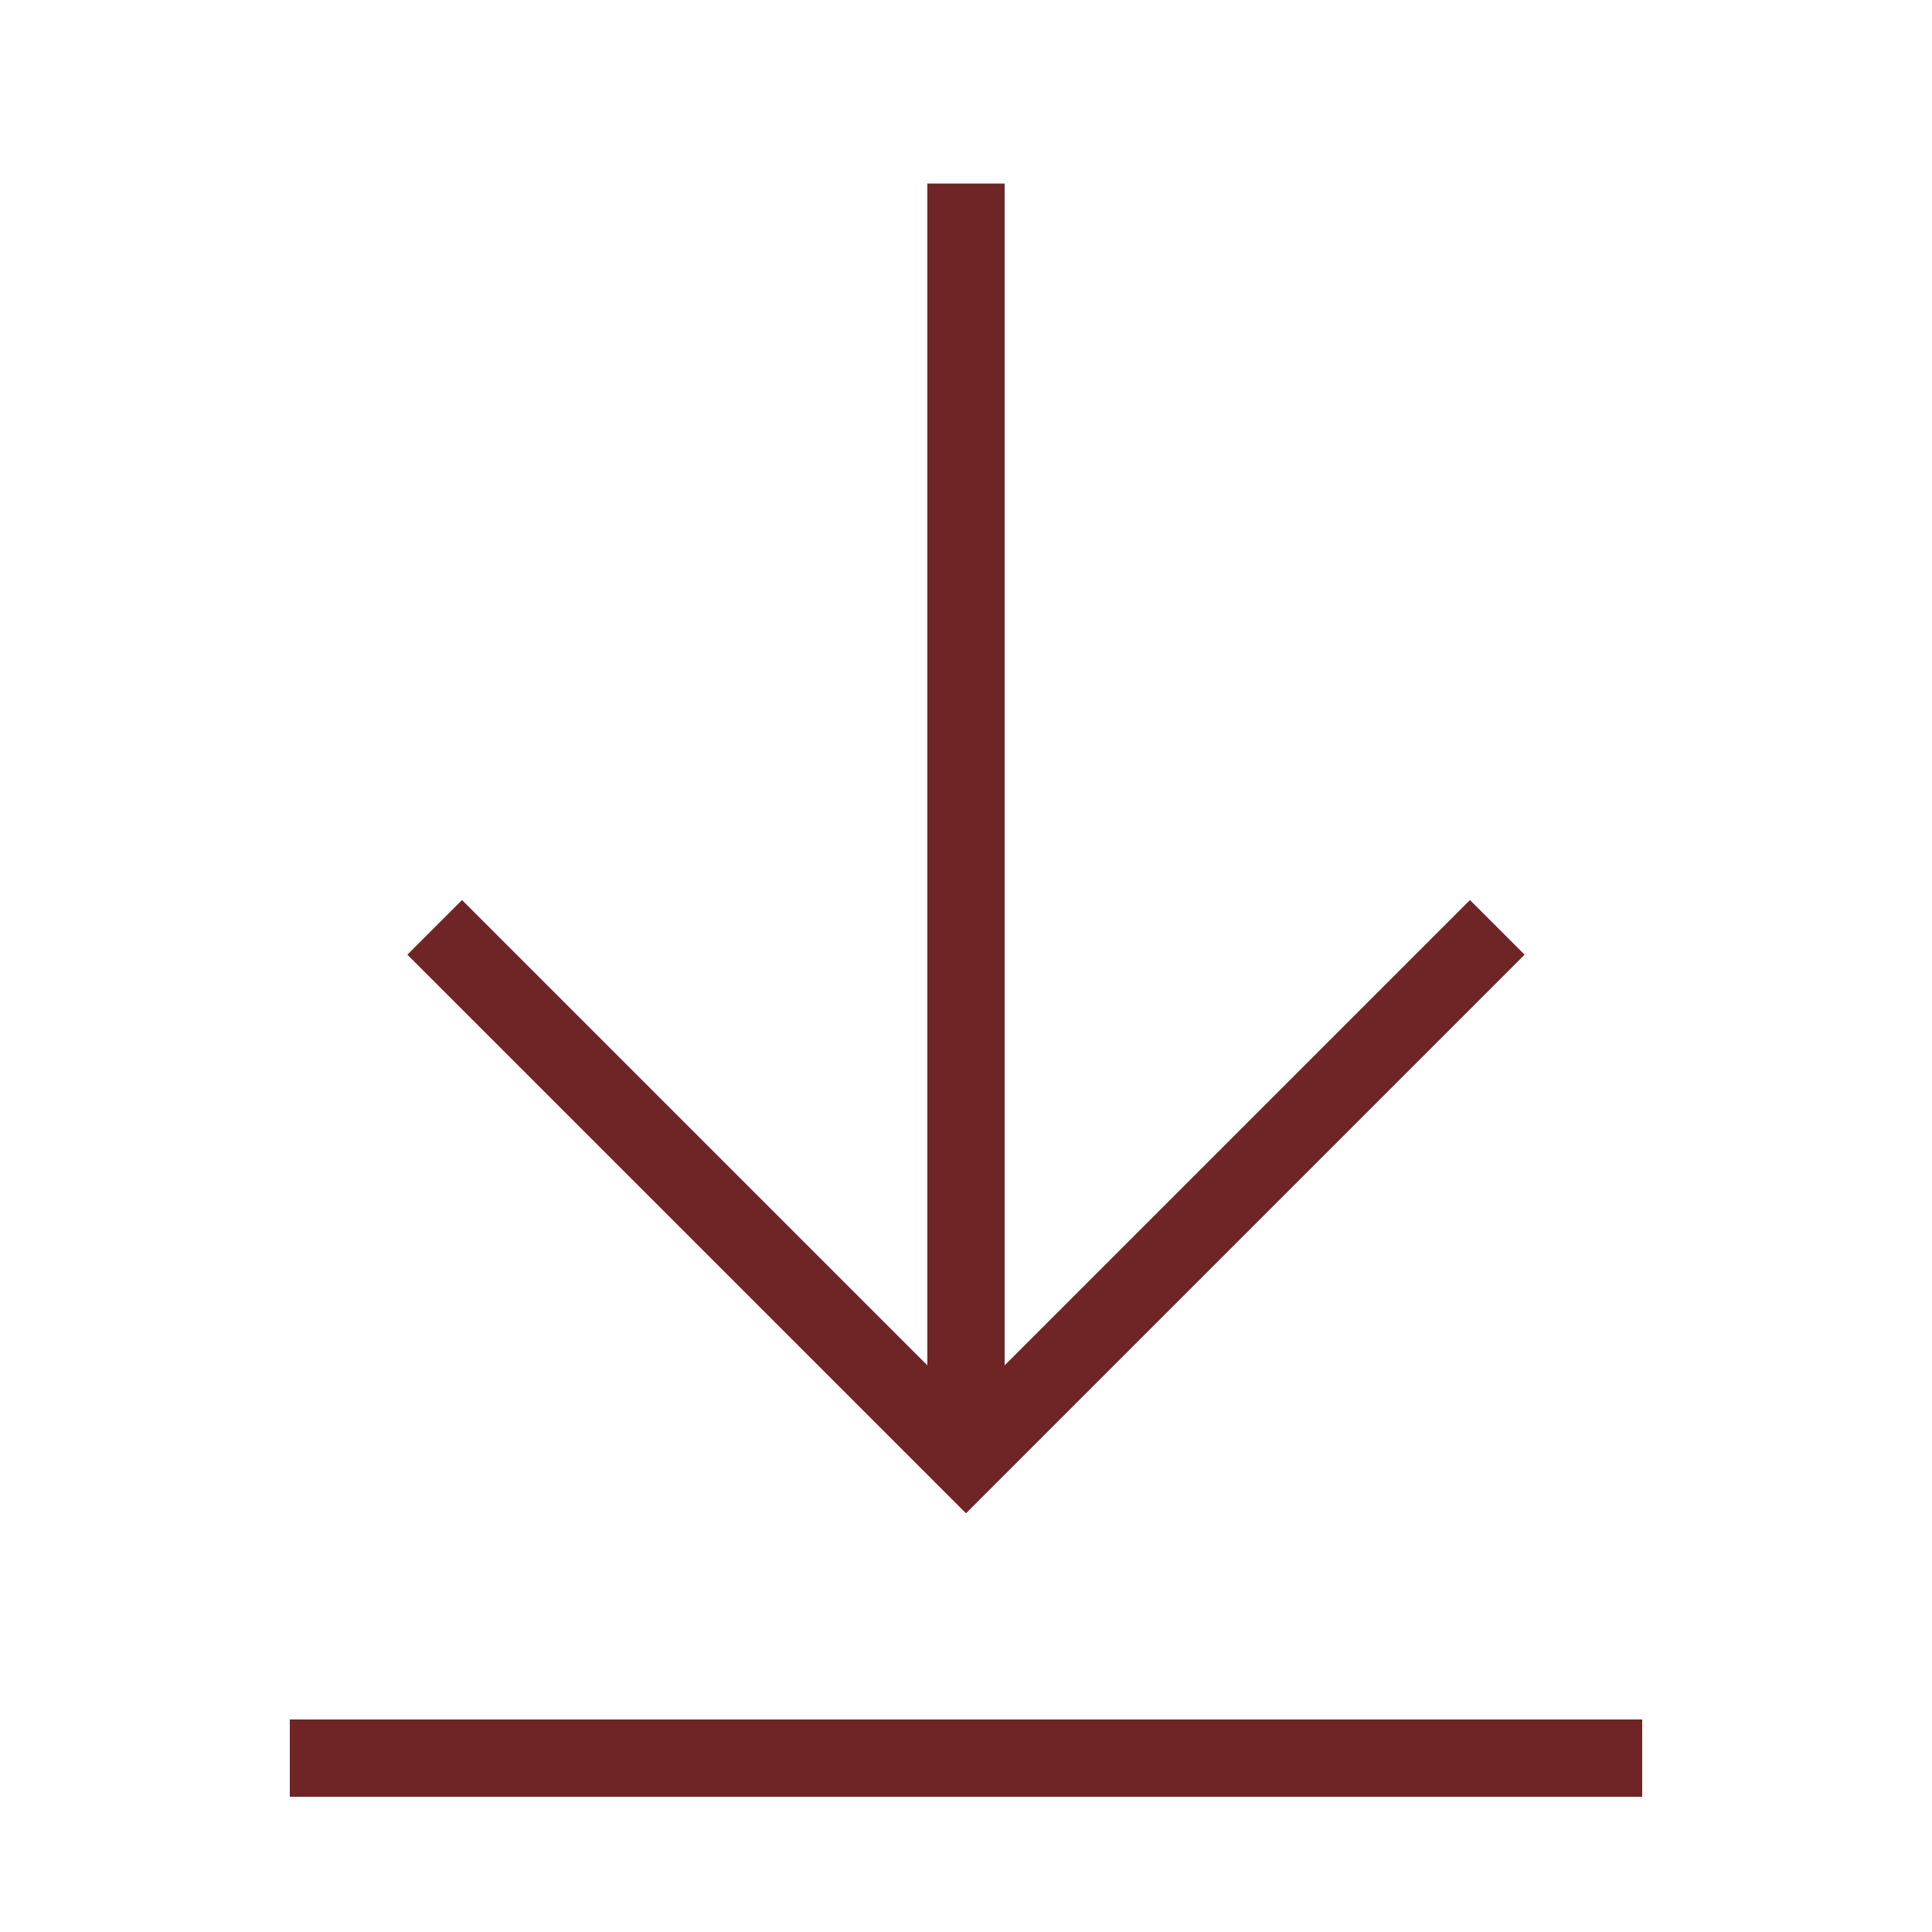 <svg xmlns="http://www.w3.org/2000/svg" viewBox="0 0 1000 1000" width="32" height="32">
	<g stroke="#6f2525" fill="none" stroke-width="40">
	<path d="M150 910 h700 M500 95 v660 M225 480 500 755 775 480" />
	</g>
</svg>

